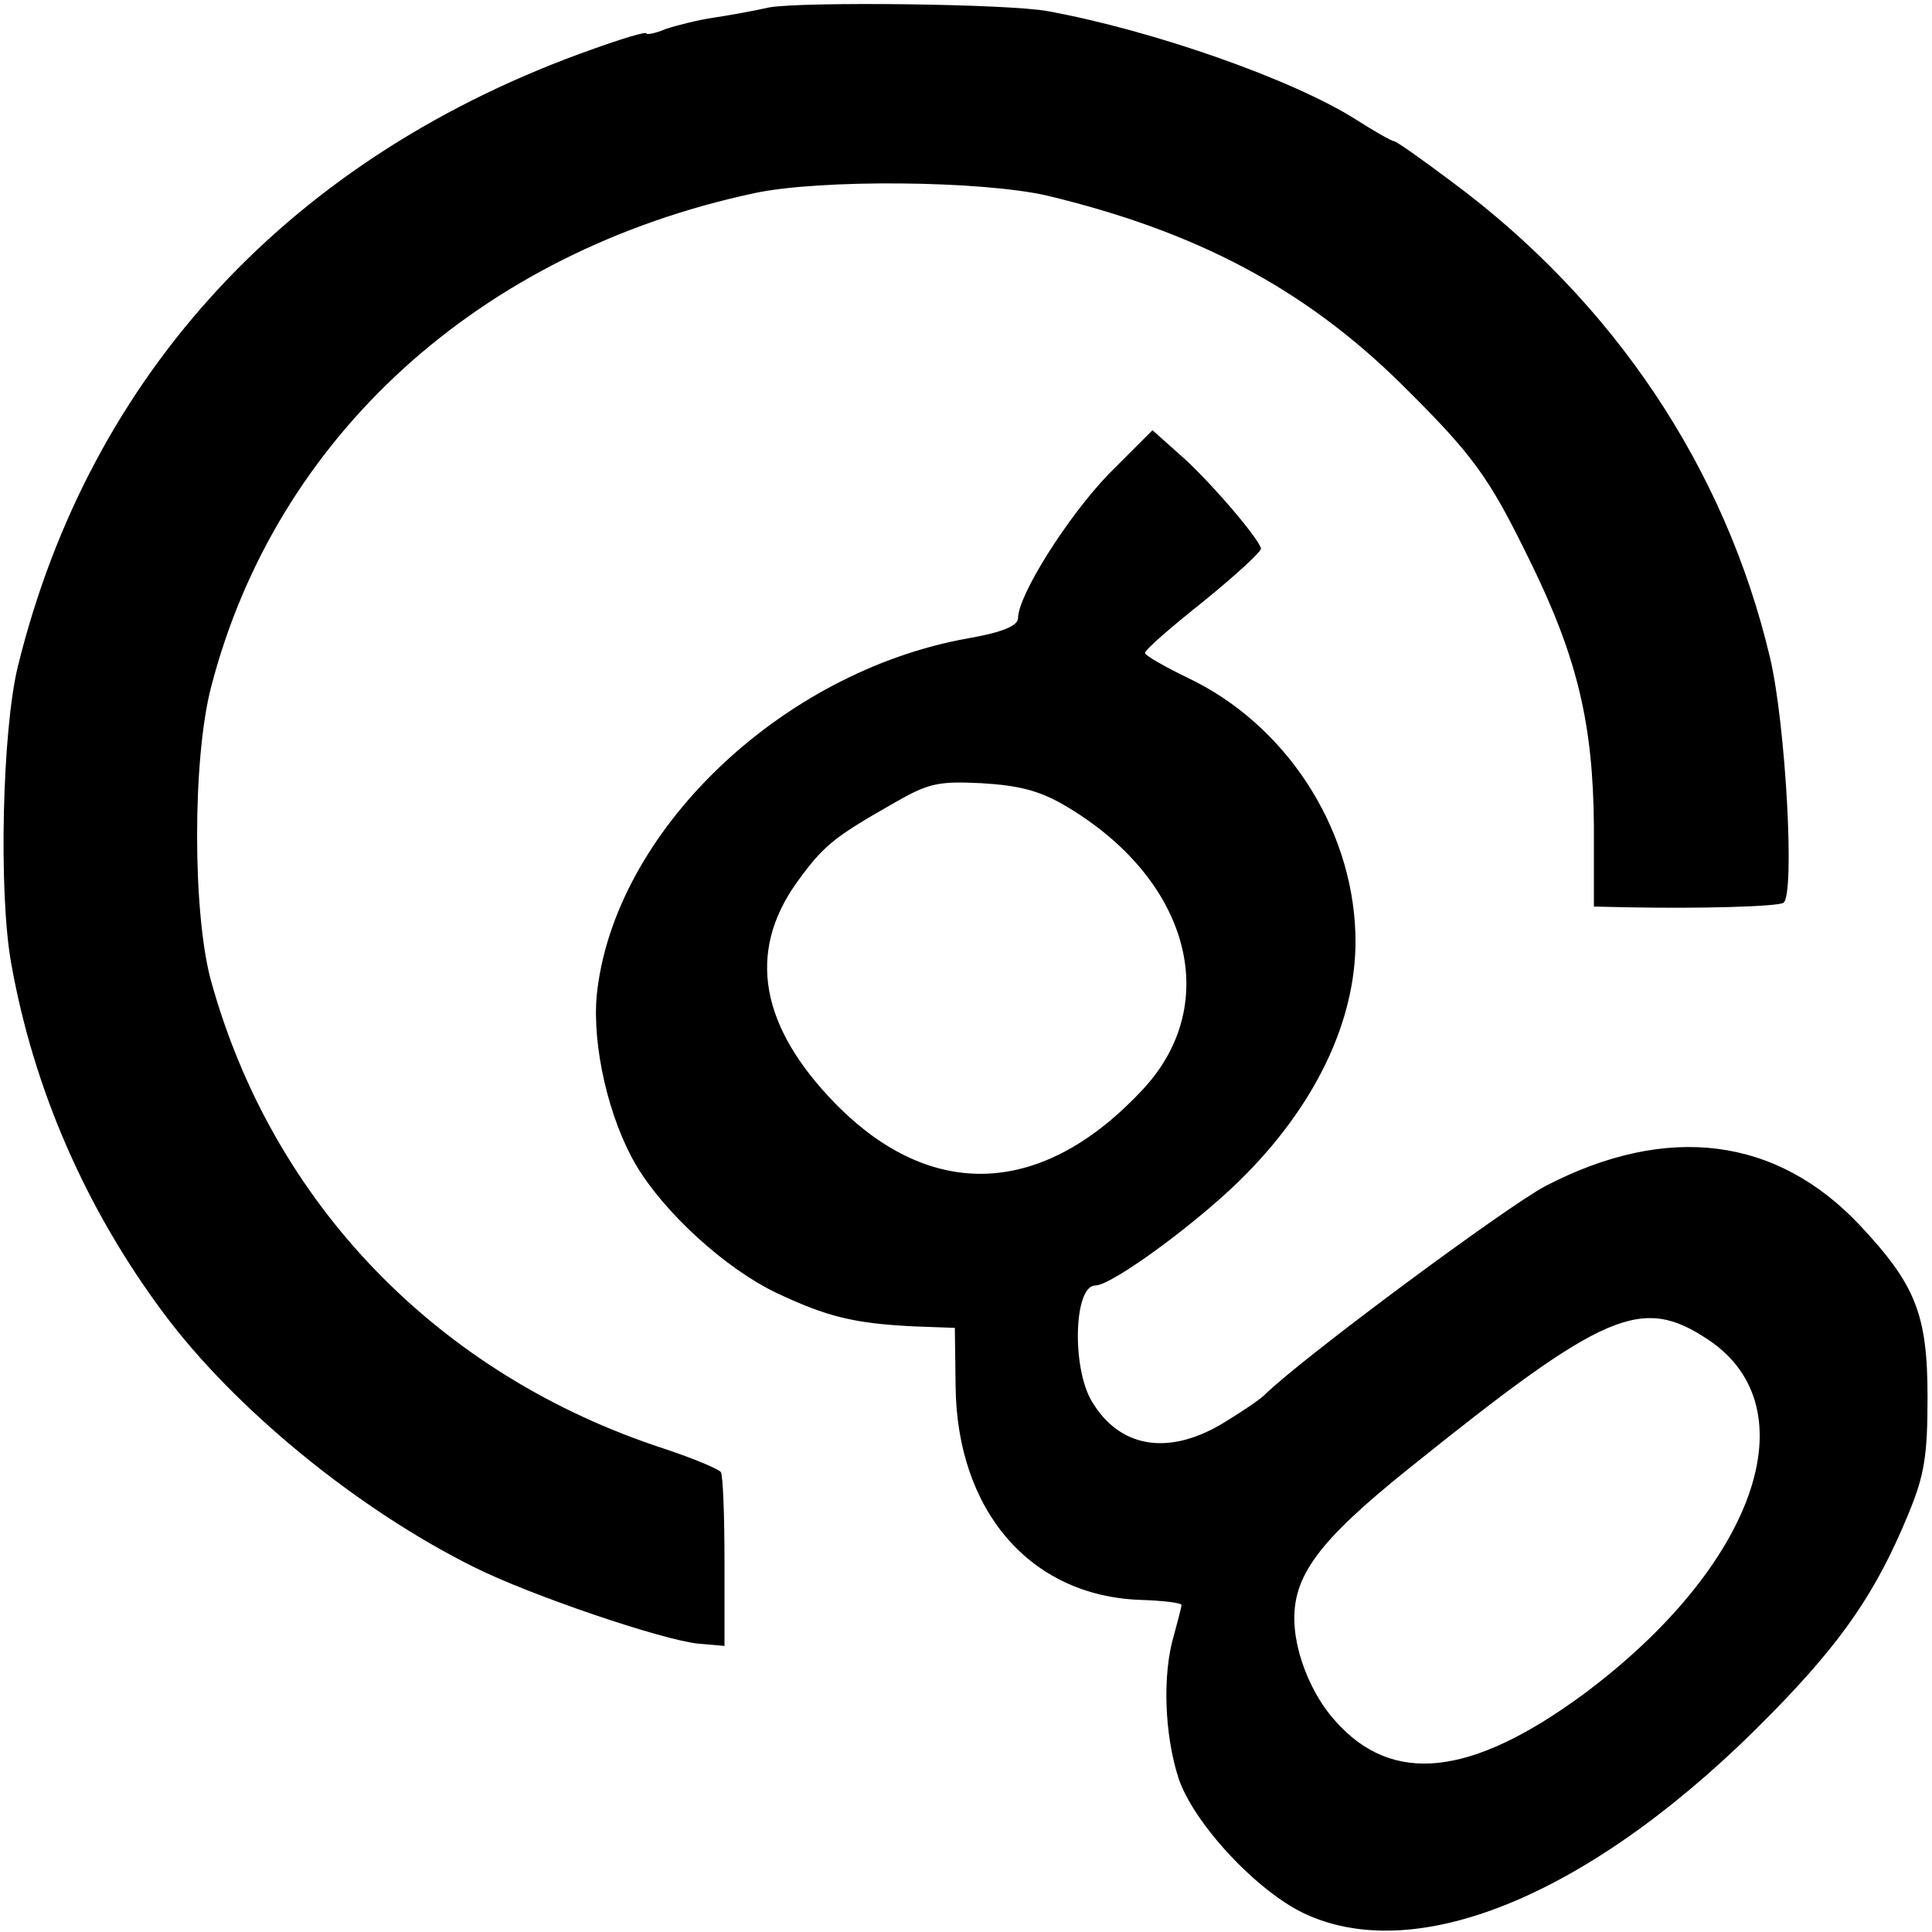 <?xml version="1.0" standalone="no"?>
<!DOCTYPE svg PUBLIC "-//W3C//DTD SVG 20010904//EN"
 "http://www.w3.org/TR/2001/REC-SVG-20010904/DTD/svg10.dtd">
<svg version="1.0" xmlns="http://www.w3.org/2000/svg"
 width="260pt" height="260pt" viewBox="0 0 260 260"
 preserveAspectRatio="xMidYMid meet">
<g transform="translate(0,260) scale(0.1,-0.1)"
fill="#000000" stroke="none">
<path d="M1035 2590 c-22 -5 -56 -11 -76 -14 -20 -3 -48 -10 -63 -15 -14 -6
-26 -8 -26 -6 0 3 -33 -7 -72 -21 -405 -143 -677 -436 -774 -831 -21 -86 -26
-304 -9 -399 30 -169 100 -330 205 -471 96 -129 261 -264 418 -342 76 -38 253
-98 302 -103 l35 -3 0 113 c0 62 -2 117 -5 121 -3 4 -36 18 -75 31 -305 99
-528 330 -611 630 -25 91 -25 299 0 395 87 337 361 586 731 665 88 19 304 17
393 -3 201 -48 347 -125 477 -253 97 -96 118 -124 174 -239 64 -130 85 -220
86 -357 l0 -108 45 -1 c99 -2 202 1 210 6 16 10 3 242 -18 330 -60 254 -210
479 -429 641 -40 30 -74 54 -77 54 -3 0 -26 13 -51 29 -85 54 -273 120 -415
146 -54 10 -330 13 -375 5z"/>
<path d="M1492 1962 c-55 -57 -122 -163 -122 -194 0 -10 -21 -19 -67 -27 -253
-45 -478 -262 -500 -481 -6 -68 16 -165 53 -228 38 -64 120 -139 189 -172 68
-32 104 -41 185 -45 l55 -2 1 -79 c2 -167 100 -281 247 -287 32 -1 57 -4 57
-7 0 -3 -5 -21 -10 -40 -16 -53 -13 -134 6 -193 20 -60 104 -151 169 -182 155
-73 395 29 630 270 95 97 140 163 183 267 22 53 26 79 26 158 0 111 -16 151
-91 231 -112 119 -259 138 -423 53 -53 -28 -327 -231 -378 -281 -7 -7 -34 -25
-59 -40 -72 -42 -136 -31 -173 30 -28 45 -25 157 4 157 23 0 145 90 204 151
98 100 150 215 146 324 -5 144 -95 281 -226 343 -31 15 -57 30 -57 33 -1 4 35
35 79 70 43 35 78 67 77 71 -4 15 -72 94 -109 126 l-37 33 -59 -59z m-59 -446
c167 -98 213 -265 106 -381 -134 -145 -284 -153 -414 -21 -102 104 -120 204
-53 298 36 50 50 61 127 105 50 29 62 32 122 29 50 -3 78 -10 112 -30z m866
-719 c138 -92 63 -305 -168 -477 -151 -111 -257 -123 -334 -36 -31 34 -53 88
-55 131 -3 63 31 110 153 208 265 213 314 234 404 174z"/>
</g>
</svg>
